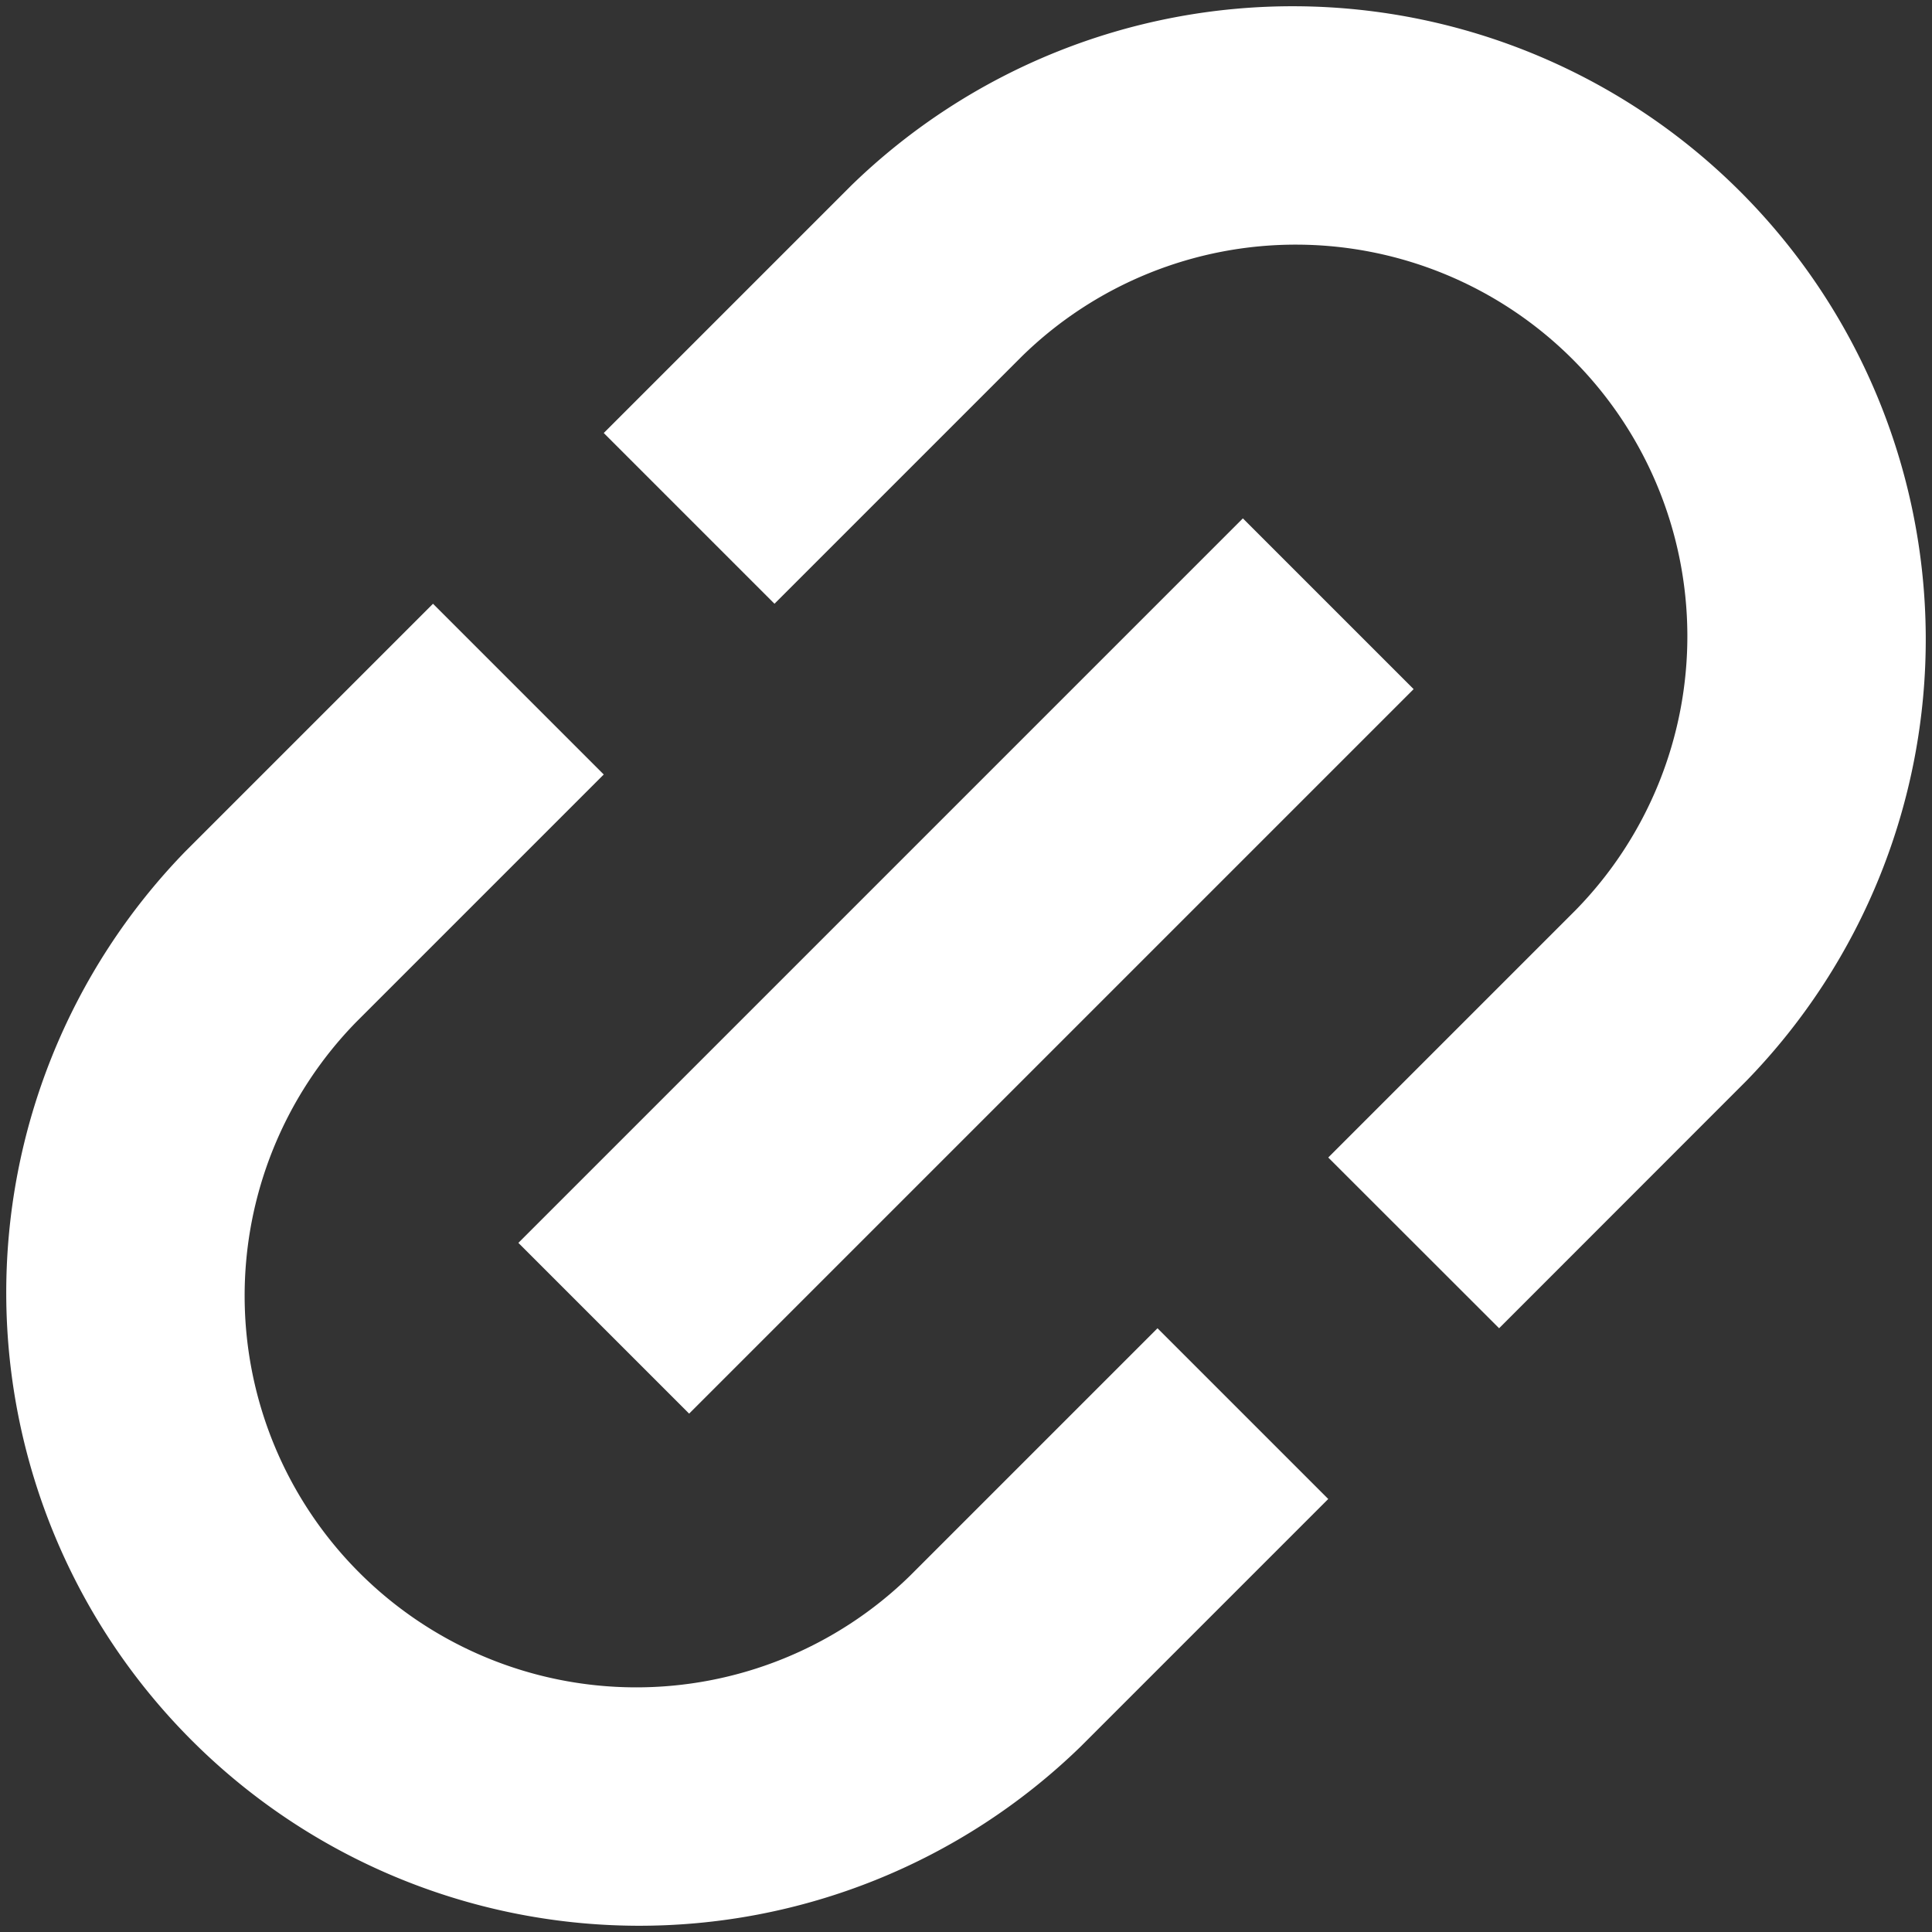 <svg xmlns="http://www.w3.org/2000/svg" width="800" height="800" fill="none" stroke="#fff" stroke-width="0" viewBox="0 0 16 16"><rect x="0" y="0" width="16" height="16" fill="#333333" stroke="none"/><g fill="#fff" stroke="none"><path d="M7.05 1.536a5.243 5.243 0 0 1 7.414 7.414L12.415 11 11 9.586l2.05-2.05A3.243 3.243 0 0 0 8.464 2.95L6.414 5 5 3.586l2.05-2.05Zm.486 11.514L9.586 11 11 12.414l-2.05 2.05A5.243 5.243 0 0 1 1.536 7.05L3.586 5 5 6.414l-2.05 2.05a3.243 3.243 0 0 0 4.586 4.586Z"/><path d="m5.707 11.707 6-6-1.414-1.414-6 6 1.414 1.414Z"/></g></svg>